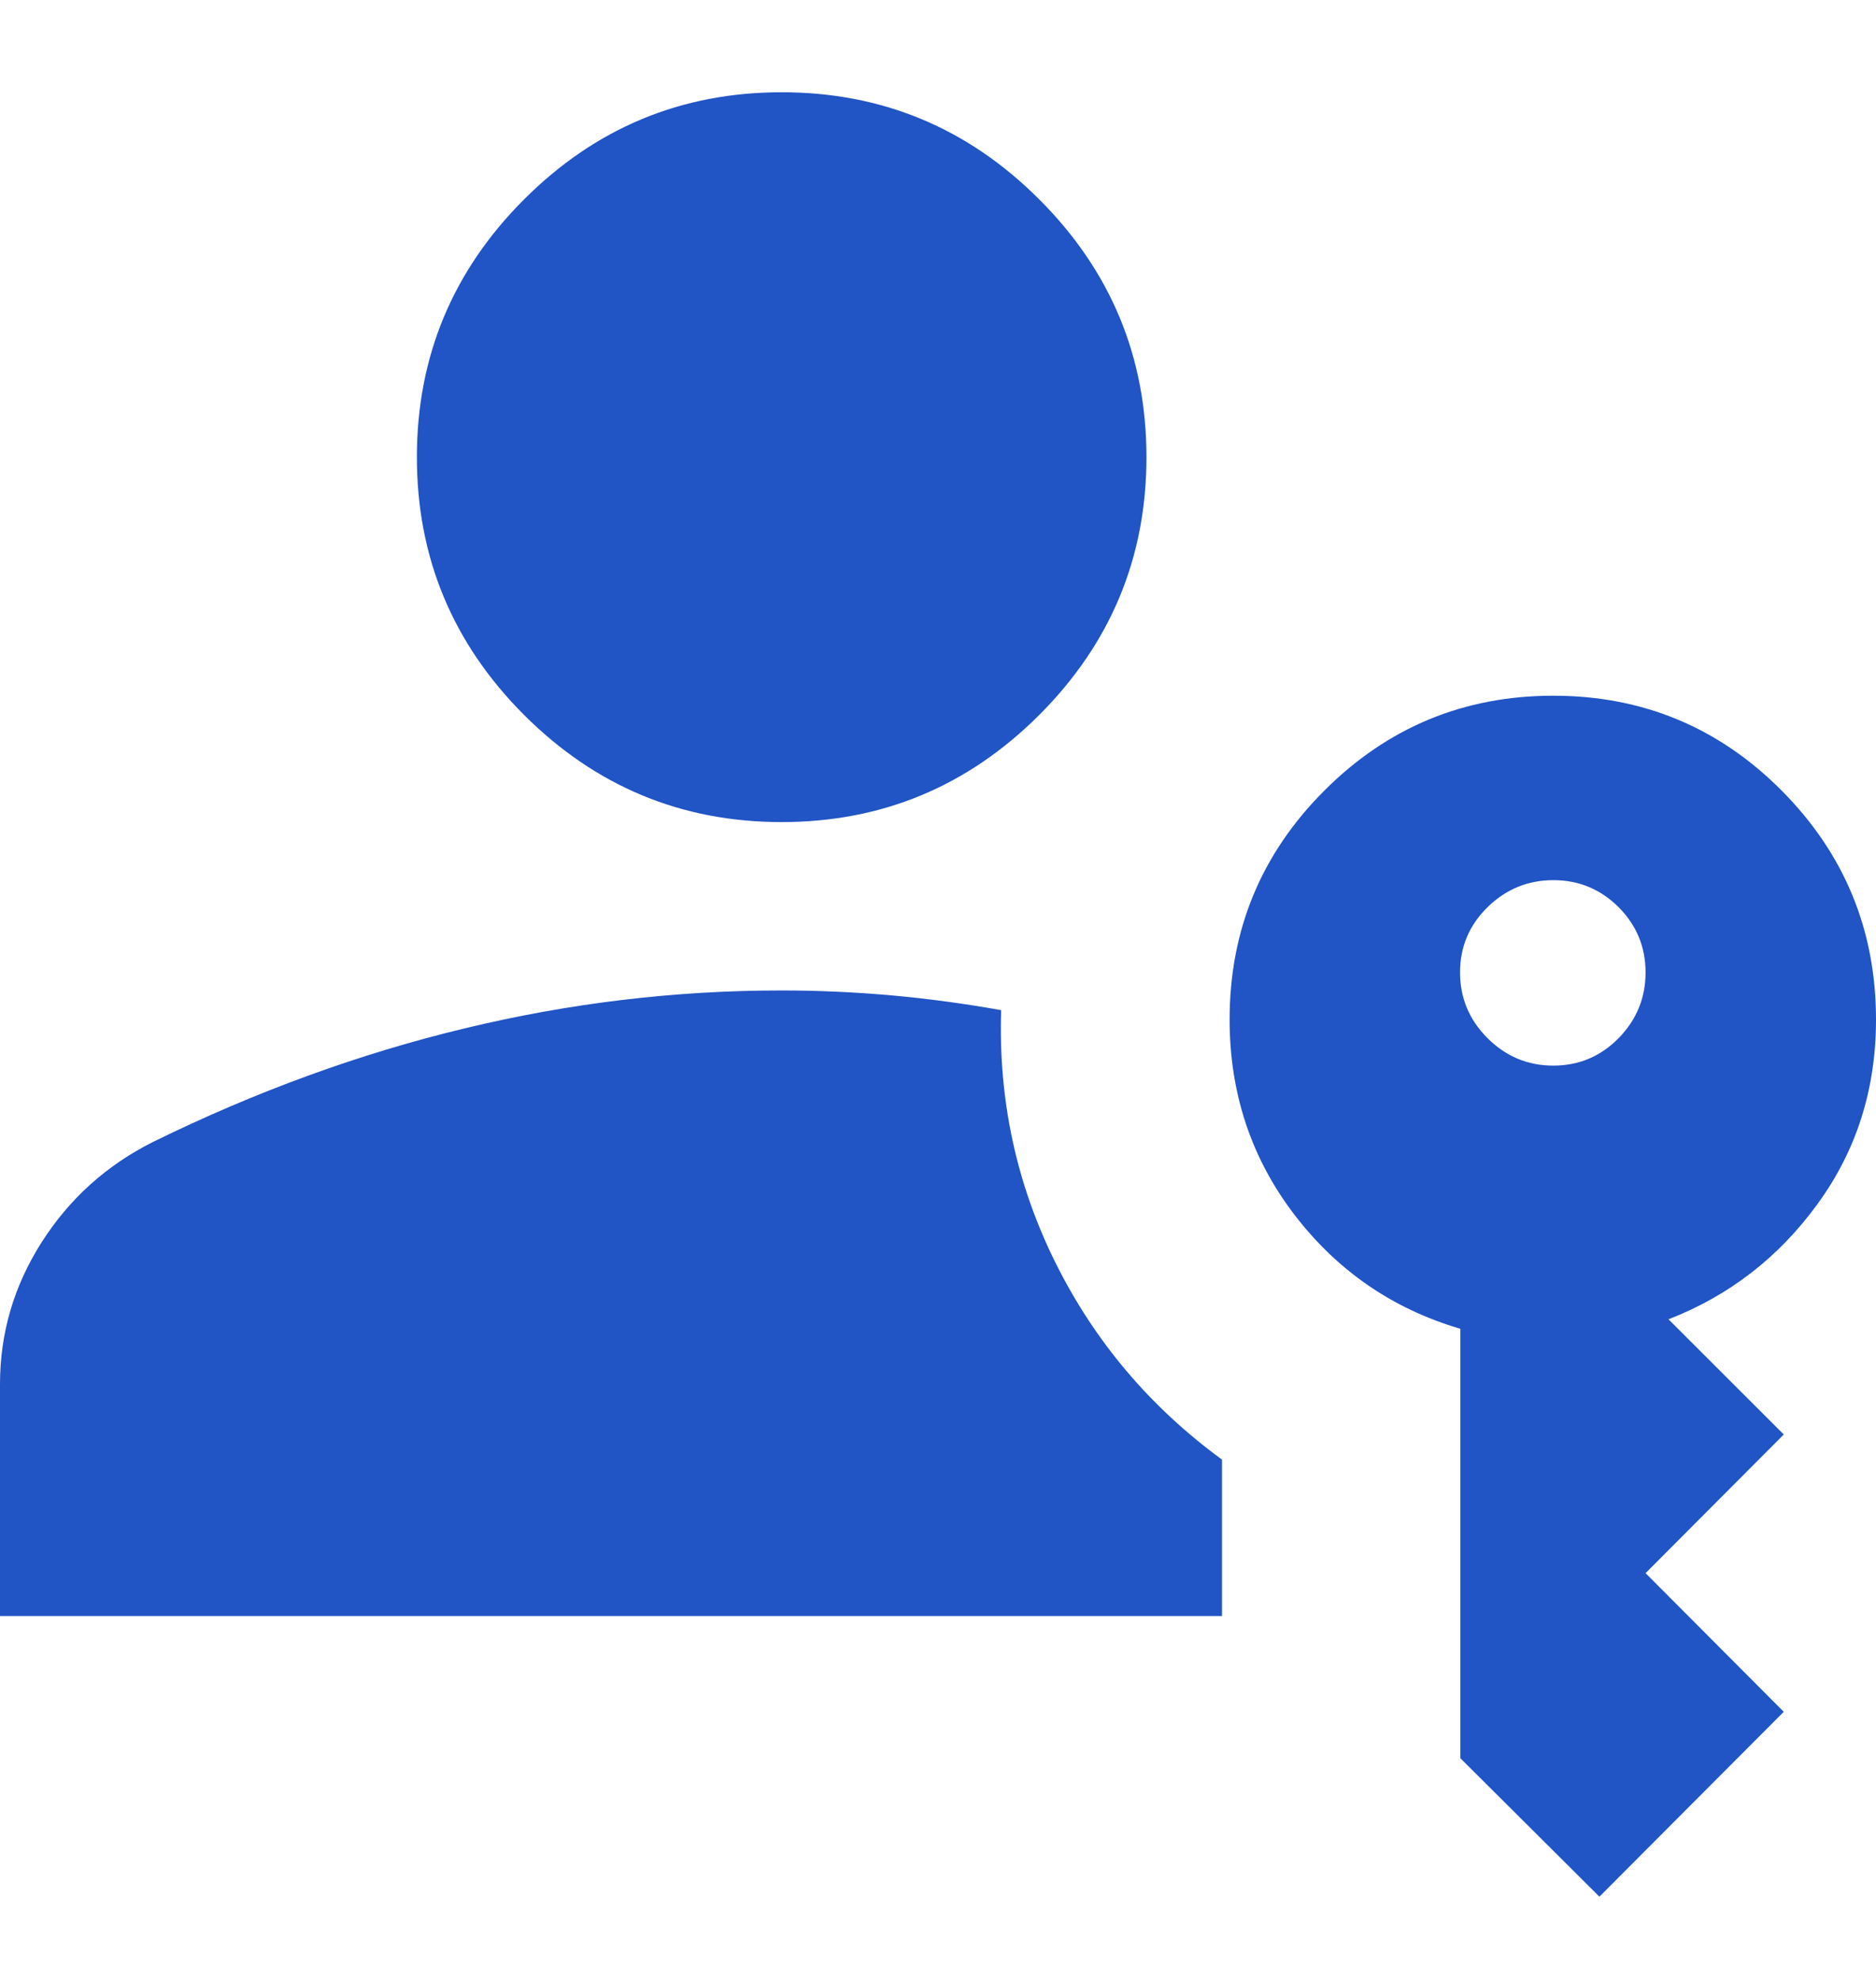 <svg width="18" height="19" viewBox="0 0 18 19" fill="none" xmlns="http://www.w3.org/2000/svg">
<path d="M0 15.5V13.277C0 12.787 0.133 12.334 0.399 11.916C0.665 11.499 1.02 11.178 1.466 10.954C2.454 10.469 3.451 10.106 4.457 9.864C5.463 9.621 6.477 9.5 7.5 9.5C7.851 9.5 8.202 9.516 8.553 9.547C8.904 9.579 9.255 9.626 9.606 9.689C9.578 10.546 9.751 11.353 10.126 12.109C10.501 12.864 11.034 13.495 11.725 14V15.5H0ZM15.346 18.192L14.012 16.864V12.745C13.361 12.554 12.829 12.187 12.416 11.646C12.004 11.105 11.798 10.483 11.798 9.779C11.798 8.921 12.101 8.189 12.707 7.583C13.314 6.976 14.046 6.673 14.904 6.673C15.761 6.673 16.492 6.977 17.095 7.583C17.698 8.19 18 8.922 18 9.78C18 10.446 17.813 11.035 17.439 11.548C17.066 12.061 16.589 12.429 16.009 12.654L17.115 13.759L15.789 15.089L17.115 16.419L15.346 18.192ZM7.5 7.885C6.537 7.885 5.714 7.542 5.028 6.857C4.343 6.171 4 5.347 4 4.385C4 3.422 4.343 2.598 5.028 1.913C5.714 1.227 6.537 0.885 7.5 0.885C8.463 0.885 9.286 1.227 9.972 1.913C10.657 2.598 11 3.422 11 4.385C11 5.347 10.657 6.171 9.972 6.857C9.286 7.542 8.463 7.885 7.5 7.885ZM14.904 10.221C15.149 10.221 15.357 10.133 15.53 9.958C15.702 9.782 15.789 9.572 15.789 9.327C15.789 9.082 15.702 8.874 15.53 8.701C15.357 8.529 15.149 8.442 14.904 8.442C14.659 8.442 14.449 8.529 14.273 8.701C14.097 8.874 14.009 9.082 14.009 9.327C14.009 9.572 14.097 9.782 14.273 9.958C14.449 10.133 14.659 10.221 14.904 10.221Z" fill="#2154C4"/>
</svg>
